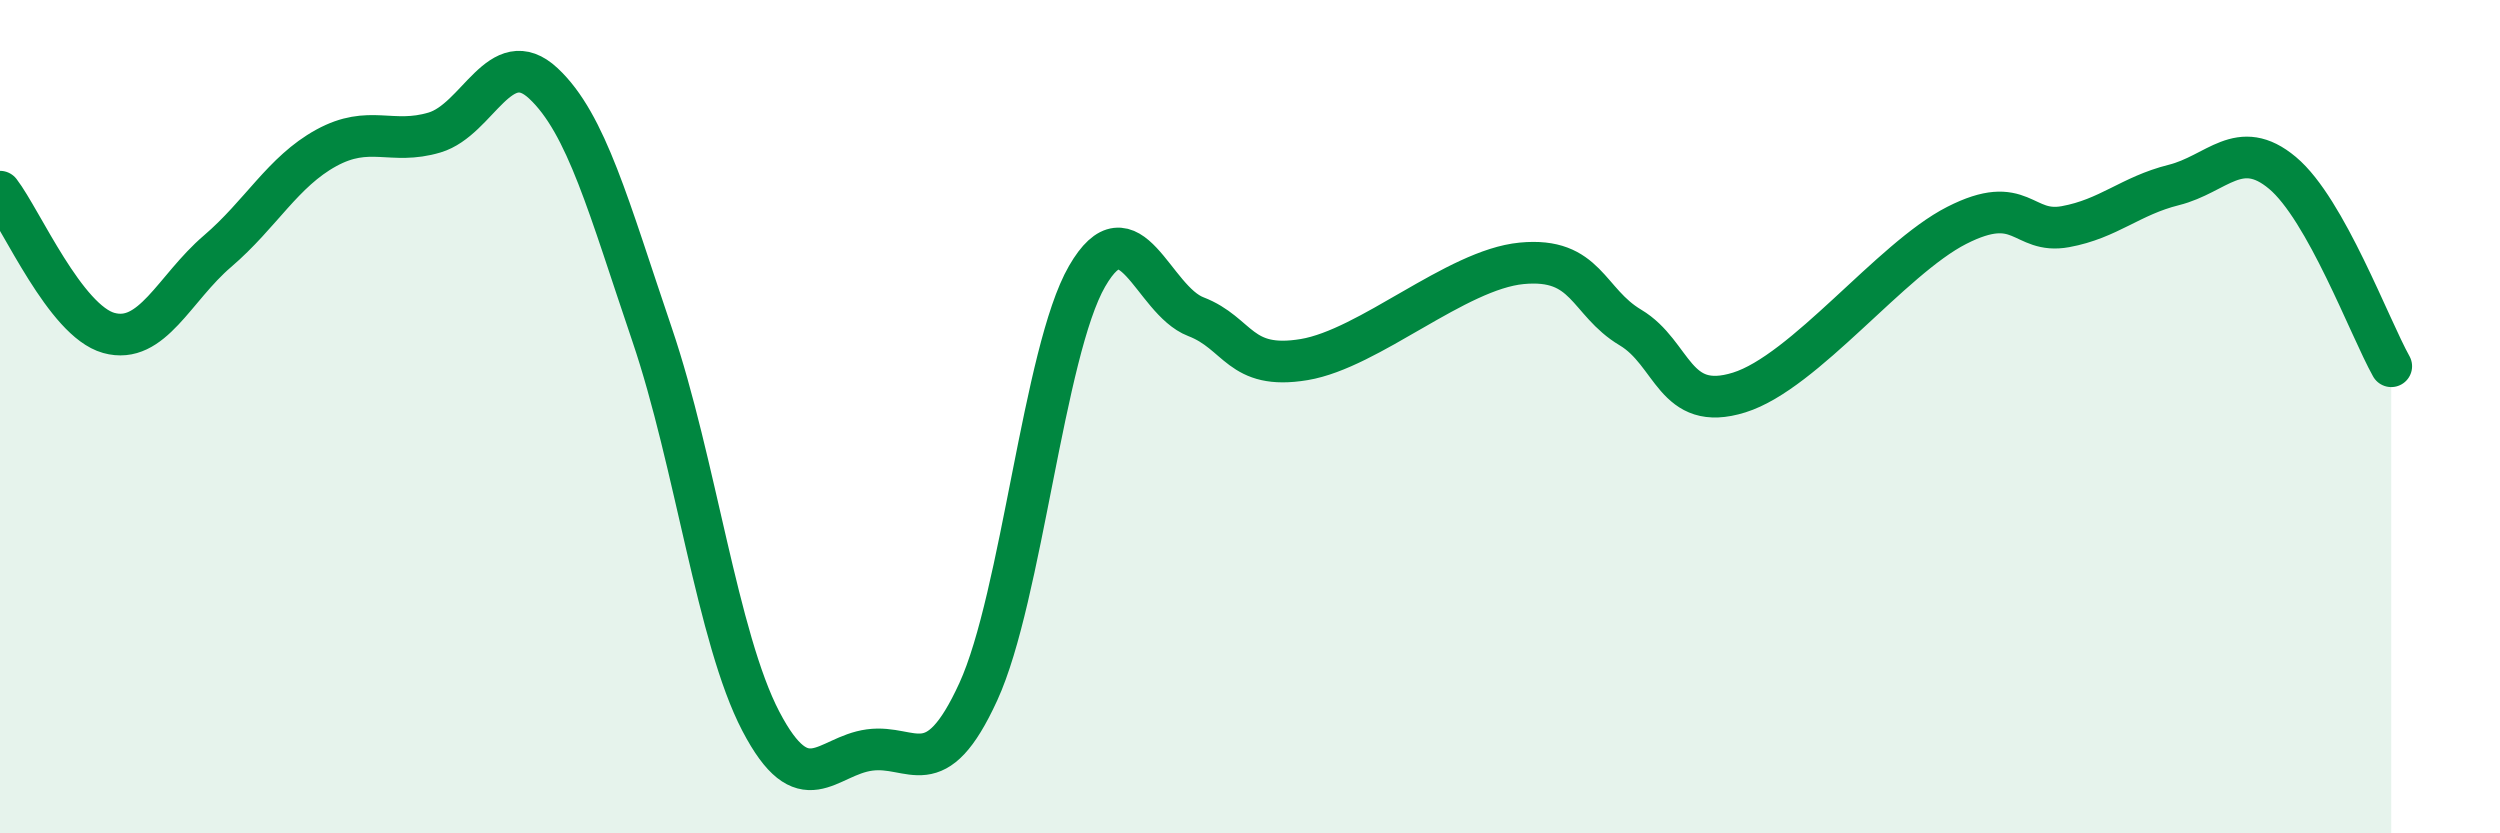 
    <svg width="60" height="20" viewBox="0 0 60 20" xmlns="http://www.w3.org/2000/svg">
      <path
        d="M 0,4.6 C 0.52,5.28 1.57,7.7 2.61,7.99 C 3.65,8.28 4.18,6.92 5.22,6.03 C 6.26,5.14 6.79,4.12 7.83,3.55 C 8.87,2.98 9.39,3.49 10.43,3.18 C 11.47,2.87 12,1.03 13.04,2 C 14.08,2.97 14.61,4.97 15.65,8.03 C 16.69,11.09 17.22,15.32 18.26,17.31 C 19.3,19.3 19.83,18.14 20.87,18 C 21.91,17.86 22.44,18.87 23.48,16.6 C 24.52,14.33 25.05,8.43 26.09,6.63 C 27.13,4.83 27.66,7.2 28.7,7.6 C 29.74,8 29.74,8.89 31.3,8.63 C 32.86,8.37 34.95,6.47 36.52,6.32 C 38.09,6.17 38.09,7.24 39.13,7.86 C 40.17,8.48 40.17,9.91 41.74,9.42 C 43.31,8.93 45.39,6.21 46.96,5.41 C 48.53,4.61 48.53,5.63 49.57,5.44 C 50.61,5.25 51.13,4.7 52.17,4.44 C 53.21,4.18 53.74,3.28 54.78,4.15 C 55.82,5.02 56.87,7.86 57.39,8.79L57.39 20L0 20Z"
        fill="#008740"
        opacity="0.1"
        stroke-linecap="round"
        stroke-linejoin="round"
      />
      <path
        d="M 0,4.6 C 0.52,5.28 1.57,7.7 2.61,7.99 C 3.65,8.28 4.18,6.92 5.22,6.03 C 6.26,5.14 6.79,4.12 7.83,3.55 C 8.87,2.98 9.39,3.49 10.43,3.18 C 11.47,2.87 12,1.03 13.04,2 C 14.08,2.97 14.61,4.97 15.65,8.03 C 16.69,11.09 17.22,15.32 18.26,17.31 C 19.3,19.3 19.83,18.14 20.87,18 C 21.91,17.86 22.44,18.87 23.48,16.6 C 24.52,14.33 25.05,8.43 26.09,6.63 C 27.13,4.83 27.66,7.2 28.7,7.6 C 29.74,8 29.74,8.89 31.3,8.63 C 32.86,8.37 34.95,6.47 36.52,6.32 C 38.09,6.17 38.09,7.24 39.13,7.86 C 40.17,8.48 40.17,9.91 41.74,9.42 C 43.31,8.93 45.39,6.21 46.96,5.41 C 48.53,4.61 48.53,5.63 49.57,5.44 C 50.61,5.25 51.13,4.7 52.17,4.44 C 53.21,4.18 53.74,3.28 54.78,4.15 C 55.82,5.02 56.87,7.86 57.39,8.79"
        stroke="#008740"
        stroke-width="1"
        fill="none"
        stroke-linecap="round"
        stroke-linejoin="round"
      />
    </svg>
  